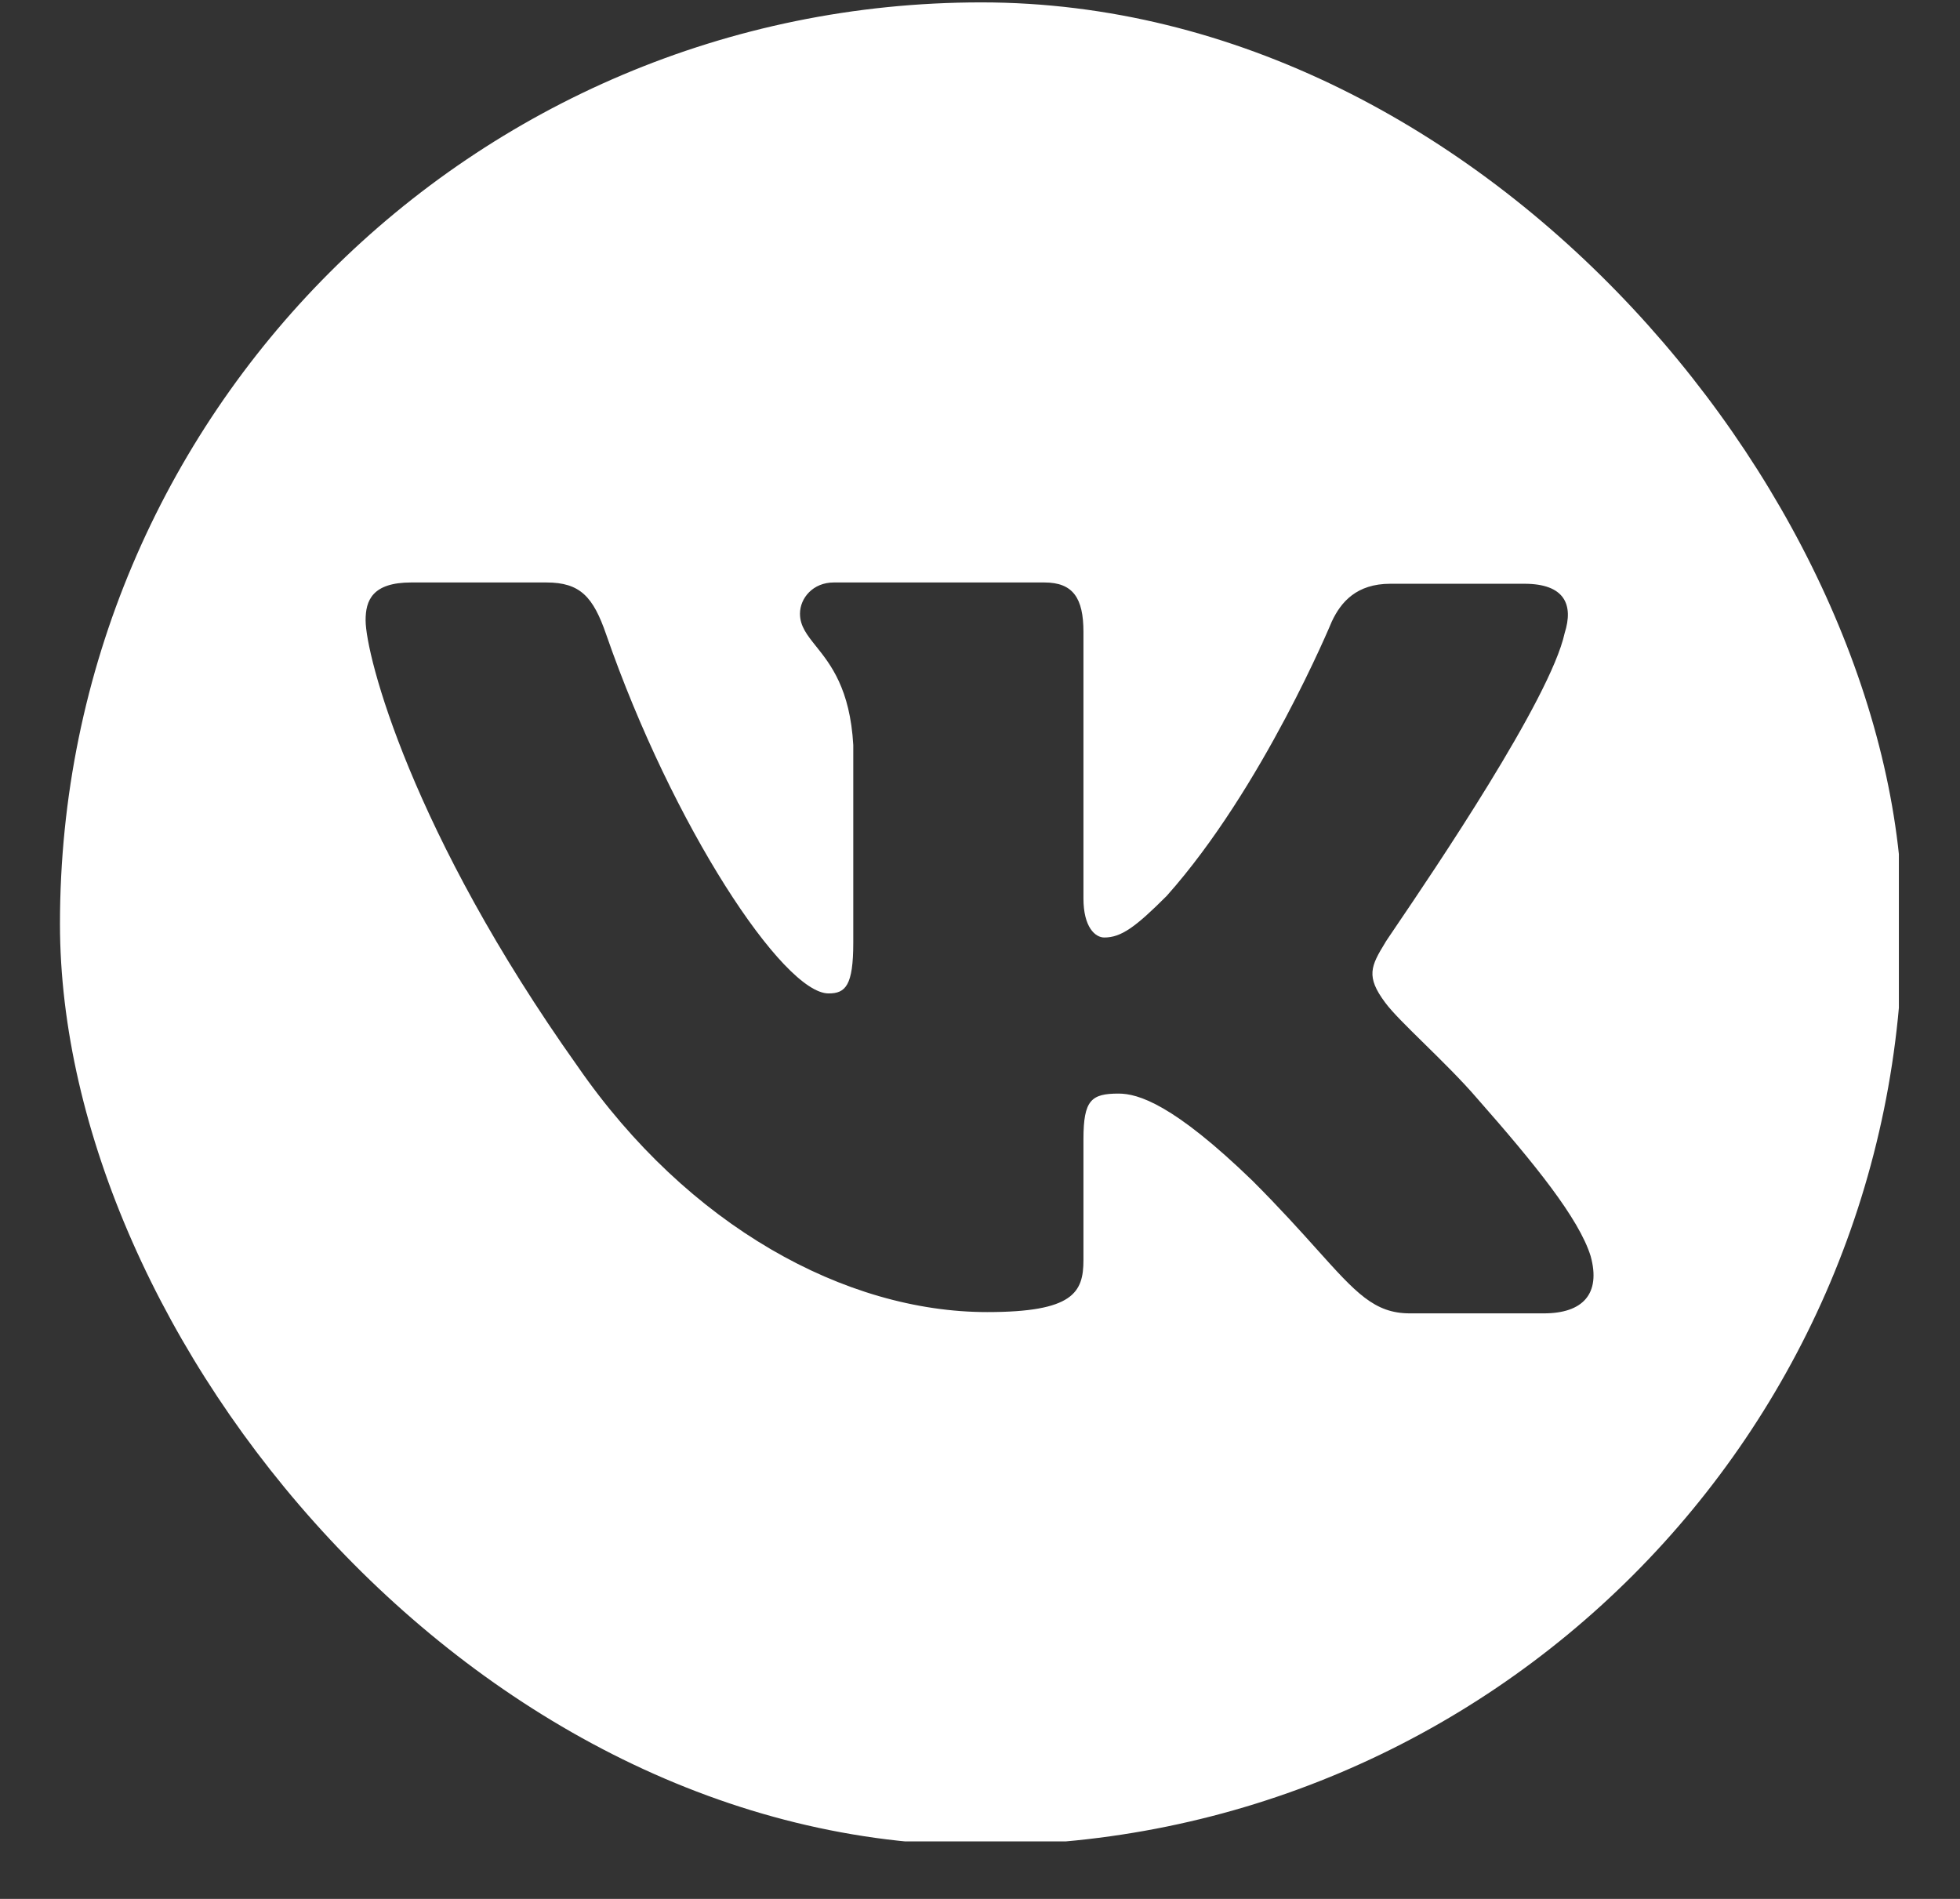 <?xml version="1.0" encoding="UTF-8"?> <svg xmlns="http://www.w3.org/2000/svg" width="32" height="31" viewBox="0 0 32 31" fill="none"><rect x="0" y="0" width="32" height="31" fill="#333333" stroke="none"/> <g clip-path="url(#clip0_78_6345)"> <path fill-rule="evenodd" clip-rule="evenodd" d="M20.577 -0.024H11.341C2.912 -0.024 0.917 1.972 0.917 10.401V19.637C0.917 28.065 2.912 30.061 11.341 30.061H20.577C29.006 30.061 31.002 28.065 31.002 19.637V10.401C31.002 1.972 29.006 -0.024 20.577 -0.024ZM24.887 9.53C25.545 9.53 25.694 9.87 25.545 10.337C25.313 11.408 23.387 14.247 22.79 15.127C22.677 15.294 22.612 15.39 22.615 15.39C22.381 15.772 22.297 15.942 22.615 16.367C22.73 16.524 22.974 16.763 23.253 17.037C23.54 17.319 23.864 17.637 24.122 17.938C25.057 19 25.779 19.891 25.97 20.507C26.139 21.123 25.842 21.441 25.205 21.441H23.018C22.439 21.441 22.14 21.108 21.503 20.399C21.23 20.095 20.895 19.722 20.449 19.276C19.154 18.023 18.581 17.853 18.262 17.853C17.817 17.853 17.689 17.959 17.689 18.596V20.571C17.689 21.102 17.519 21.42 16.118 21.42C13.804 21.42 11.235 20.019 9.43 17.407C6.713 13.585 5.969 10.698 5.969 10.125C5.969 9.806 6.076 9.509 6.713 9.509H8.921C9.473 9.509 9.685 9.743 9.897 10.358C10.98 13.479 12.785 16.218 13.528 16.218C13.804 16.218 13.931 16.091 13.931 15.39V12.163C13.879 11.246 13.56 10.846 13.323 10.55C13.176 10.366 13.061 10.222 13.061 10.019C13.061 9.764 13.273 9.509 13.613 9.509H17.052C17.519 9.509 17.689 9.764 17.689 10.316V14.668C17.689 15.135 17.88 15.305 18.029 15.305C18.305 15.305 18.539 15.135 19.048 14.626C20.619 12.864 21.744 10.146 21.744 10.146C21.893 9.828 22.148 9.53 22.7 9.53H24.887Z" fill="white"></path> </g> <defs> <clipPath id="clip0_78_6345"> <rect x="0.979" y="0.039" width="30.085" height="30.085" rx="15.043" fill="white"></rect> </clipPath> </defs> </svg> 